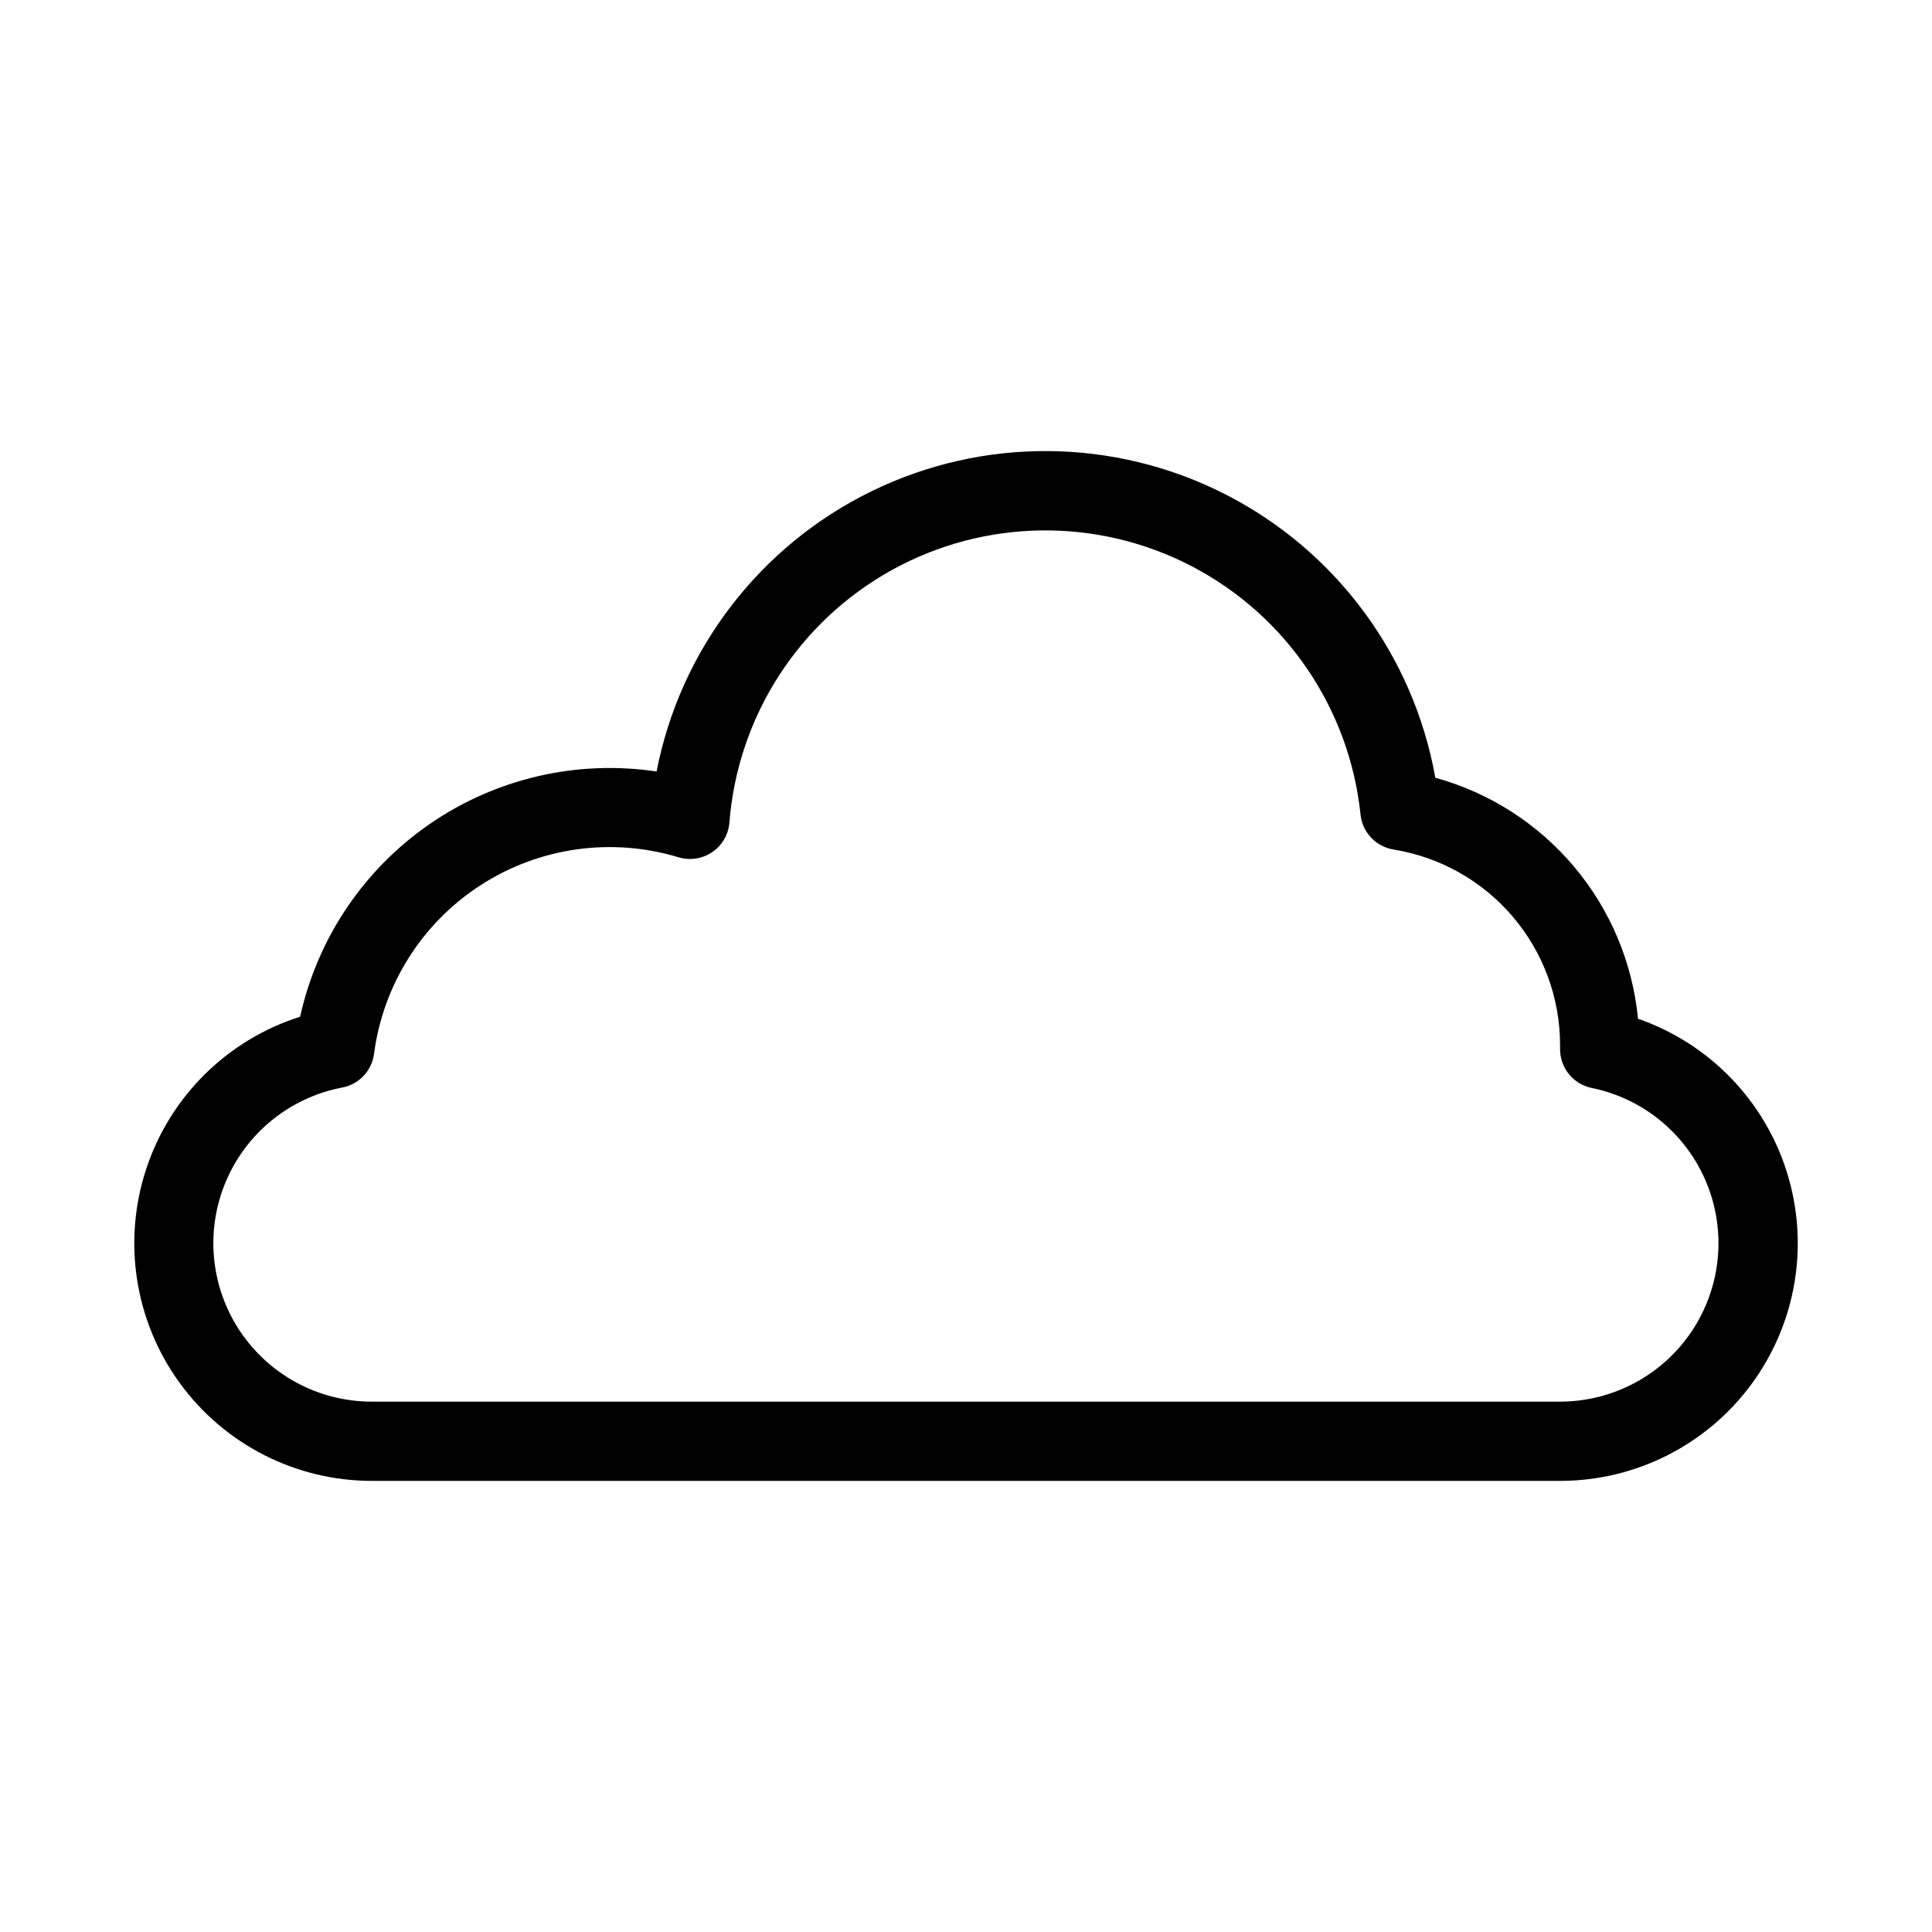 <?xml version="1.0" encoding="UTF-8"?>
<!-- Uploaded to: SVG Repo, www.svgrepo.com, Generator: SVG Repo Mixer Tools -->
<svg fill="#000000" width="800px" height="800px" version="1.1" viewBox="144 144 512 512" xmlns="http://www.w3.org/2000/svg">
 <path d="m578.09 413.98c-1.434-14.836-7.336-28.883-16.93-40.289-9.594-11.402-22.422-19.629-36.789-23.586-5.769-32.422-26.426-60.254-55.781-75.176-29.359-14.918-64.016-15.199-93.609-0.75-29.594 14.449-50.691 41.949-56.98 74.273-21.051-3.152-42.512 1.805-60.047 13.867-17.535 12.066-29.836 30.336-34.418 51.125-19.266 6.106-34.43 21.09-40.77 40.281-6.336 19.191-3.082 40.258 8.758 56.637 11.84 16.383 30.82 26.086 51.031 26.09h314.88c20.016 0.004 38.84-9.508 50.711-25.617 11.875-16.113 15.383-36.91 9.449-56.023-5.93-19.117-20.594-34.273-39.504-40.832zm-20.656 101.47h-314.88c-14.07 0.008-27.207-7.027-34.992-18.746-7.789-11.715-9.191-26.551-3.738-39.52s17.039-22.344 30.859-24.973c4.449-0.84 7.856-4.449 8.438-8.941 2.406-18.34 12.75-34.691 28.289-44.719 15.539-10.031 34.699-12.723 52.398-7.363 3.043 0.922 6.34 0.41 8.965-1.387 2.621-1.797 4.289-4.684 4.527-7.856 2.215-28.102 18.379-53.219 43.043-66.875 24.66-13.652 54.527-14.023 79.52-0.988 24.992 13.039 41.777 37.746 44.688 65.785 0.488 4.731 4.102 8.539 8.801 9.273 12.305 2.004 23.496 8.316 31.574 17.816 8.078 9.5 12.512 21.559 12.508 34.027v0.867c-0.094 5.059 3.438 9.461 8.395 10.469 13.711 2.805 25.125 12.254 30.438 25.203 5.312 12.949 3.824 27.691-3.969 39.316s-20.867 18.605-34.863 18.609z" fill-rule="evenodd"/>
</svg>